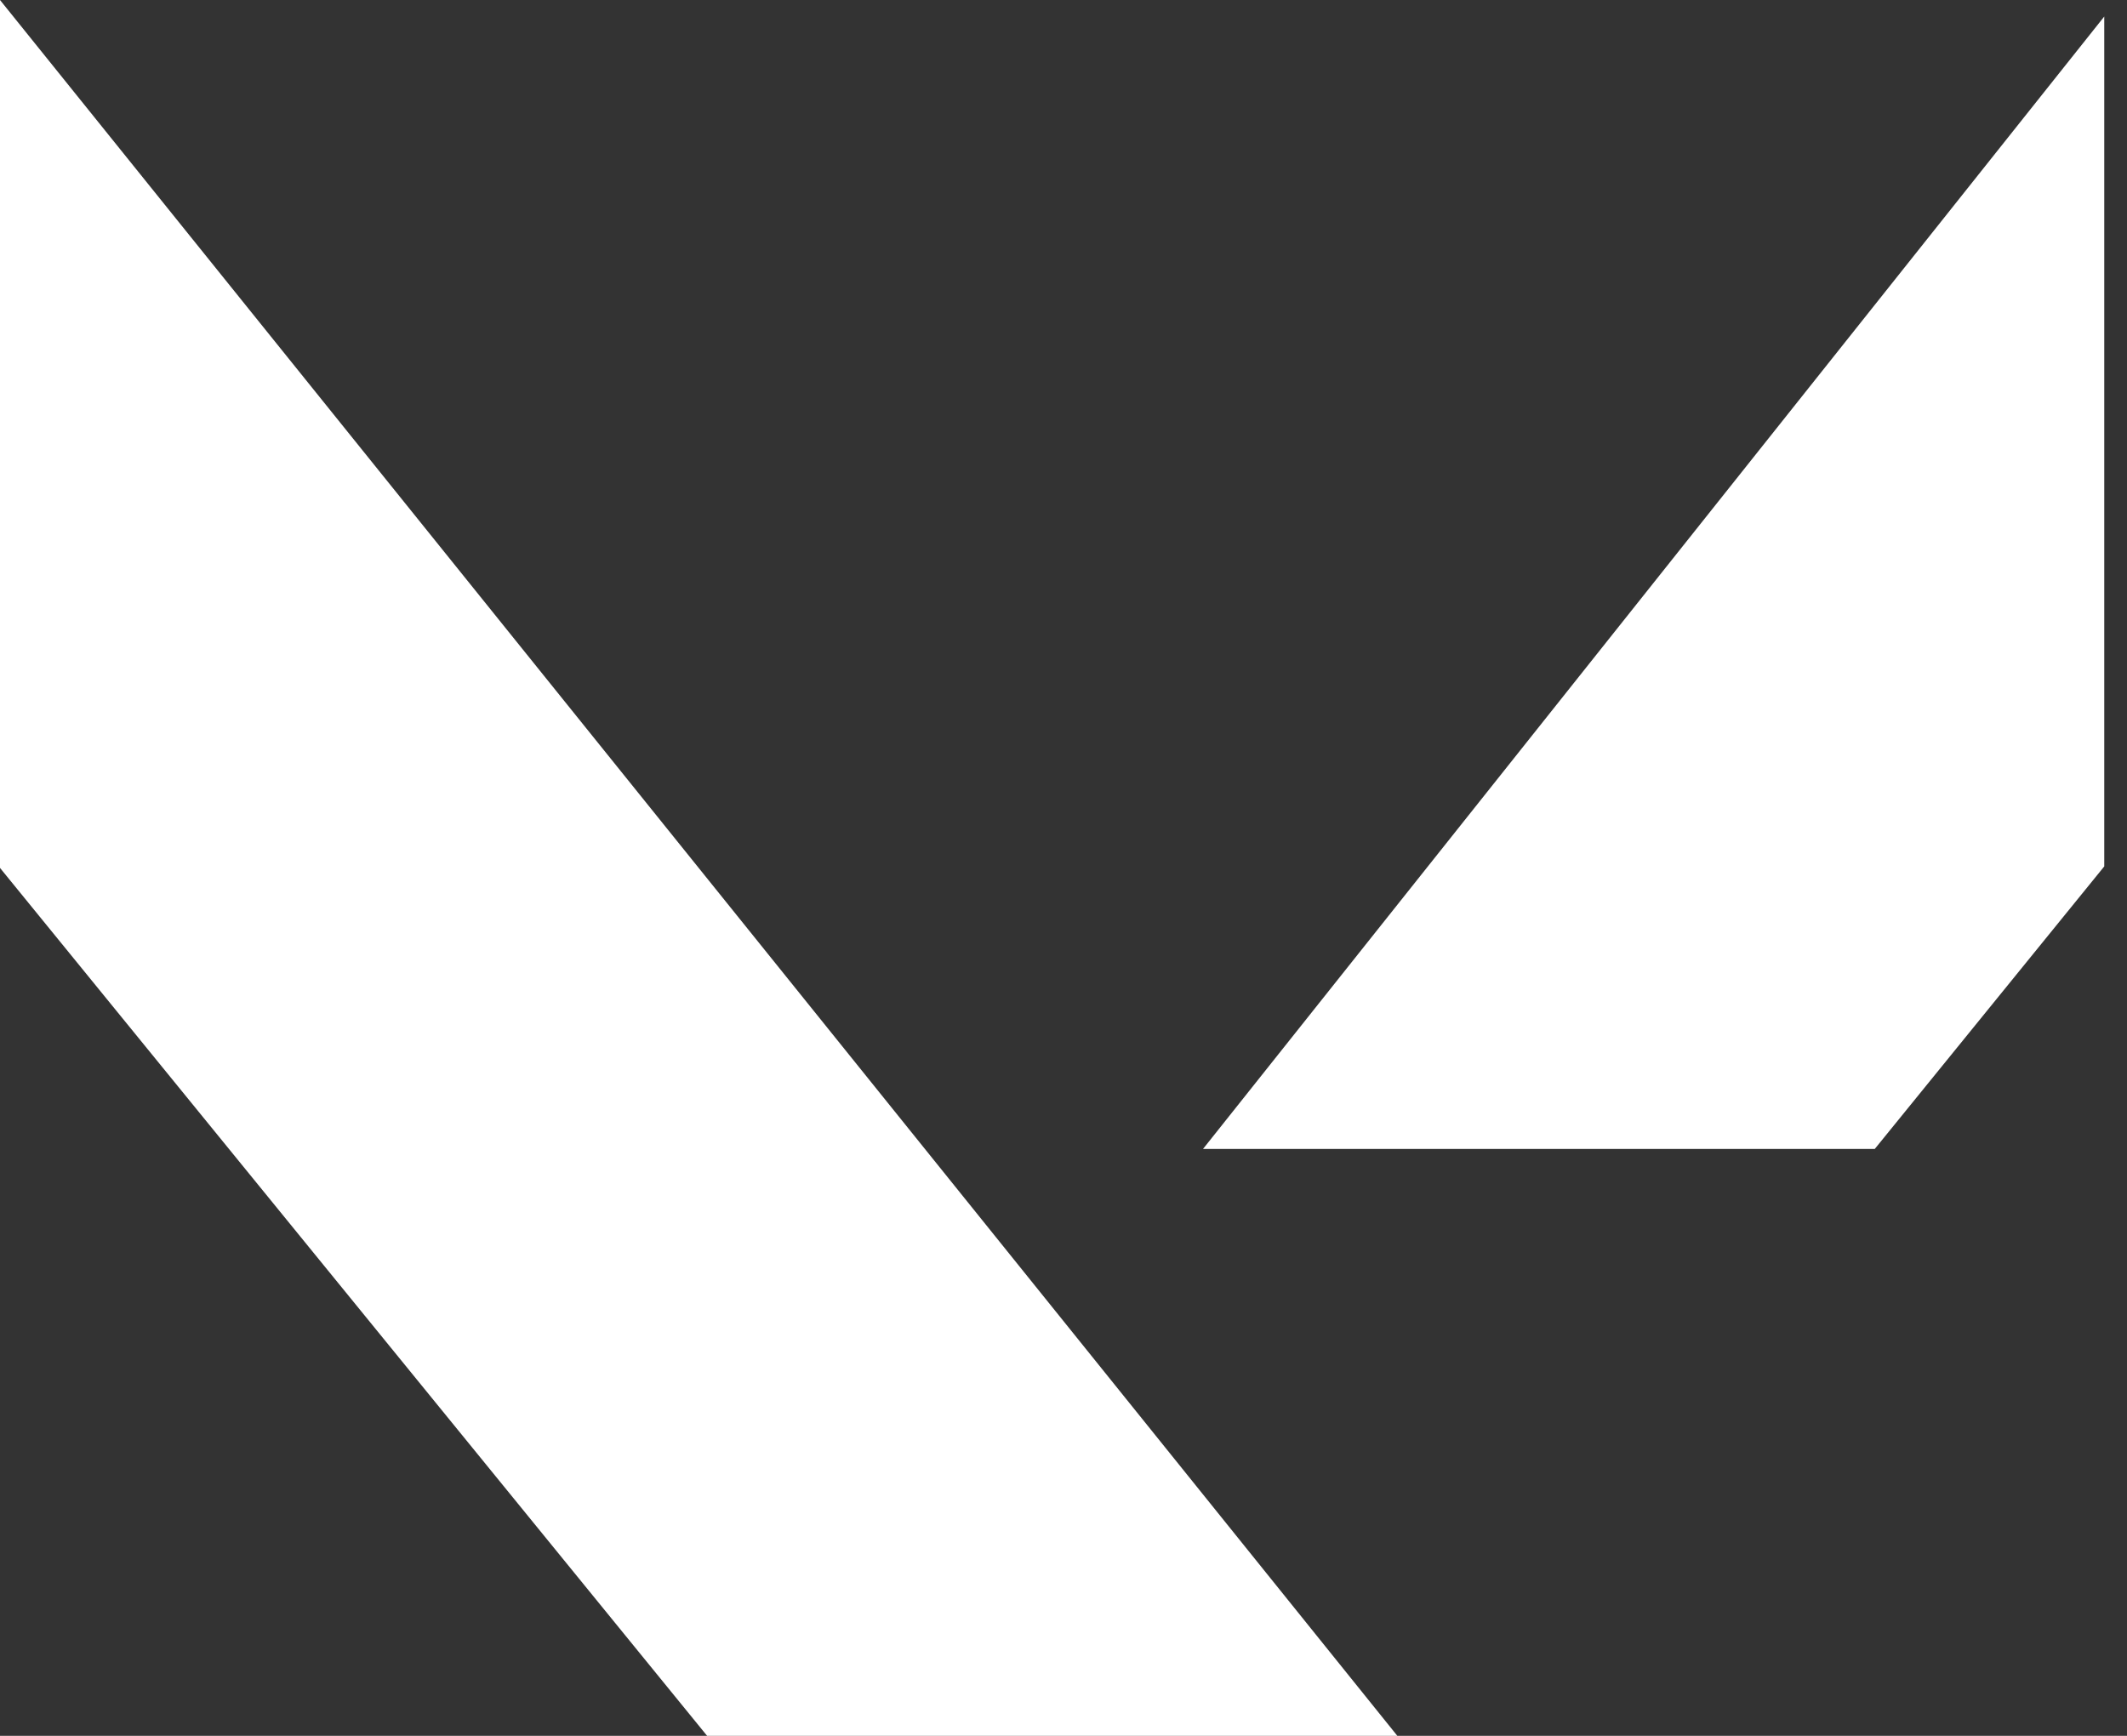 <svg width="49" height="40" viewBox="0 0 49 40" fill="none" xmlns="http://www.w3.org/2000/svg">
<rect x="0" y="0" width="49" height="40" fill="#333333" stroke="none"/>
<path d="M0 20V0L32.191 40H16.29L0 20Z" fill="white"/>
<path d="M43.189 26.476H27.714L48.476 0.381V19.965L43.189 26.476Z" fill="white"/>
</svg>
